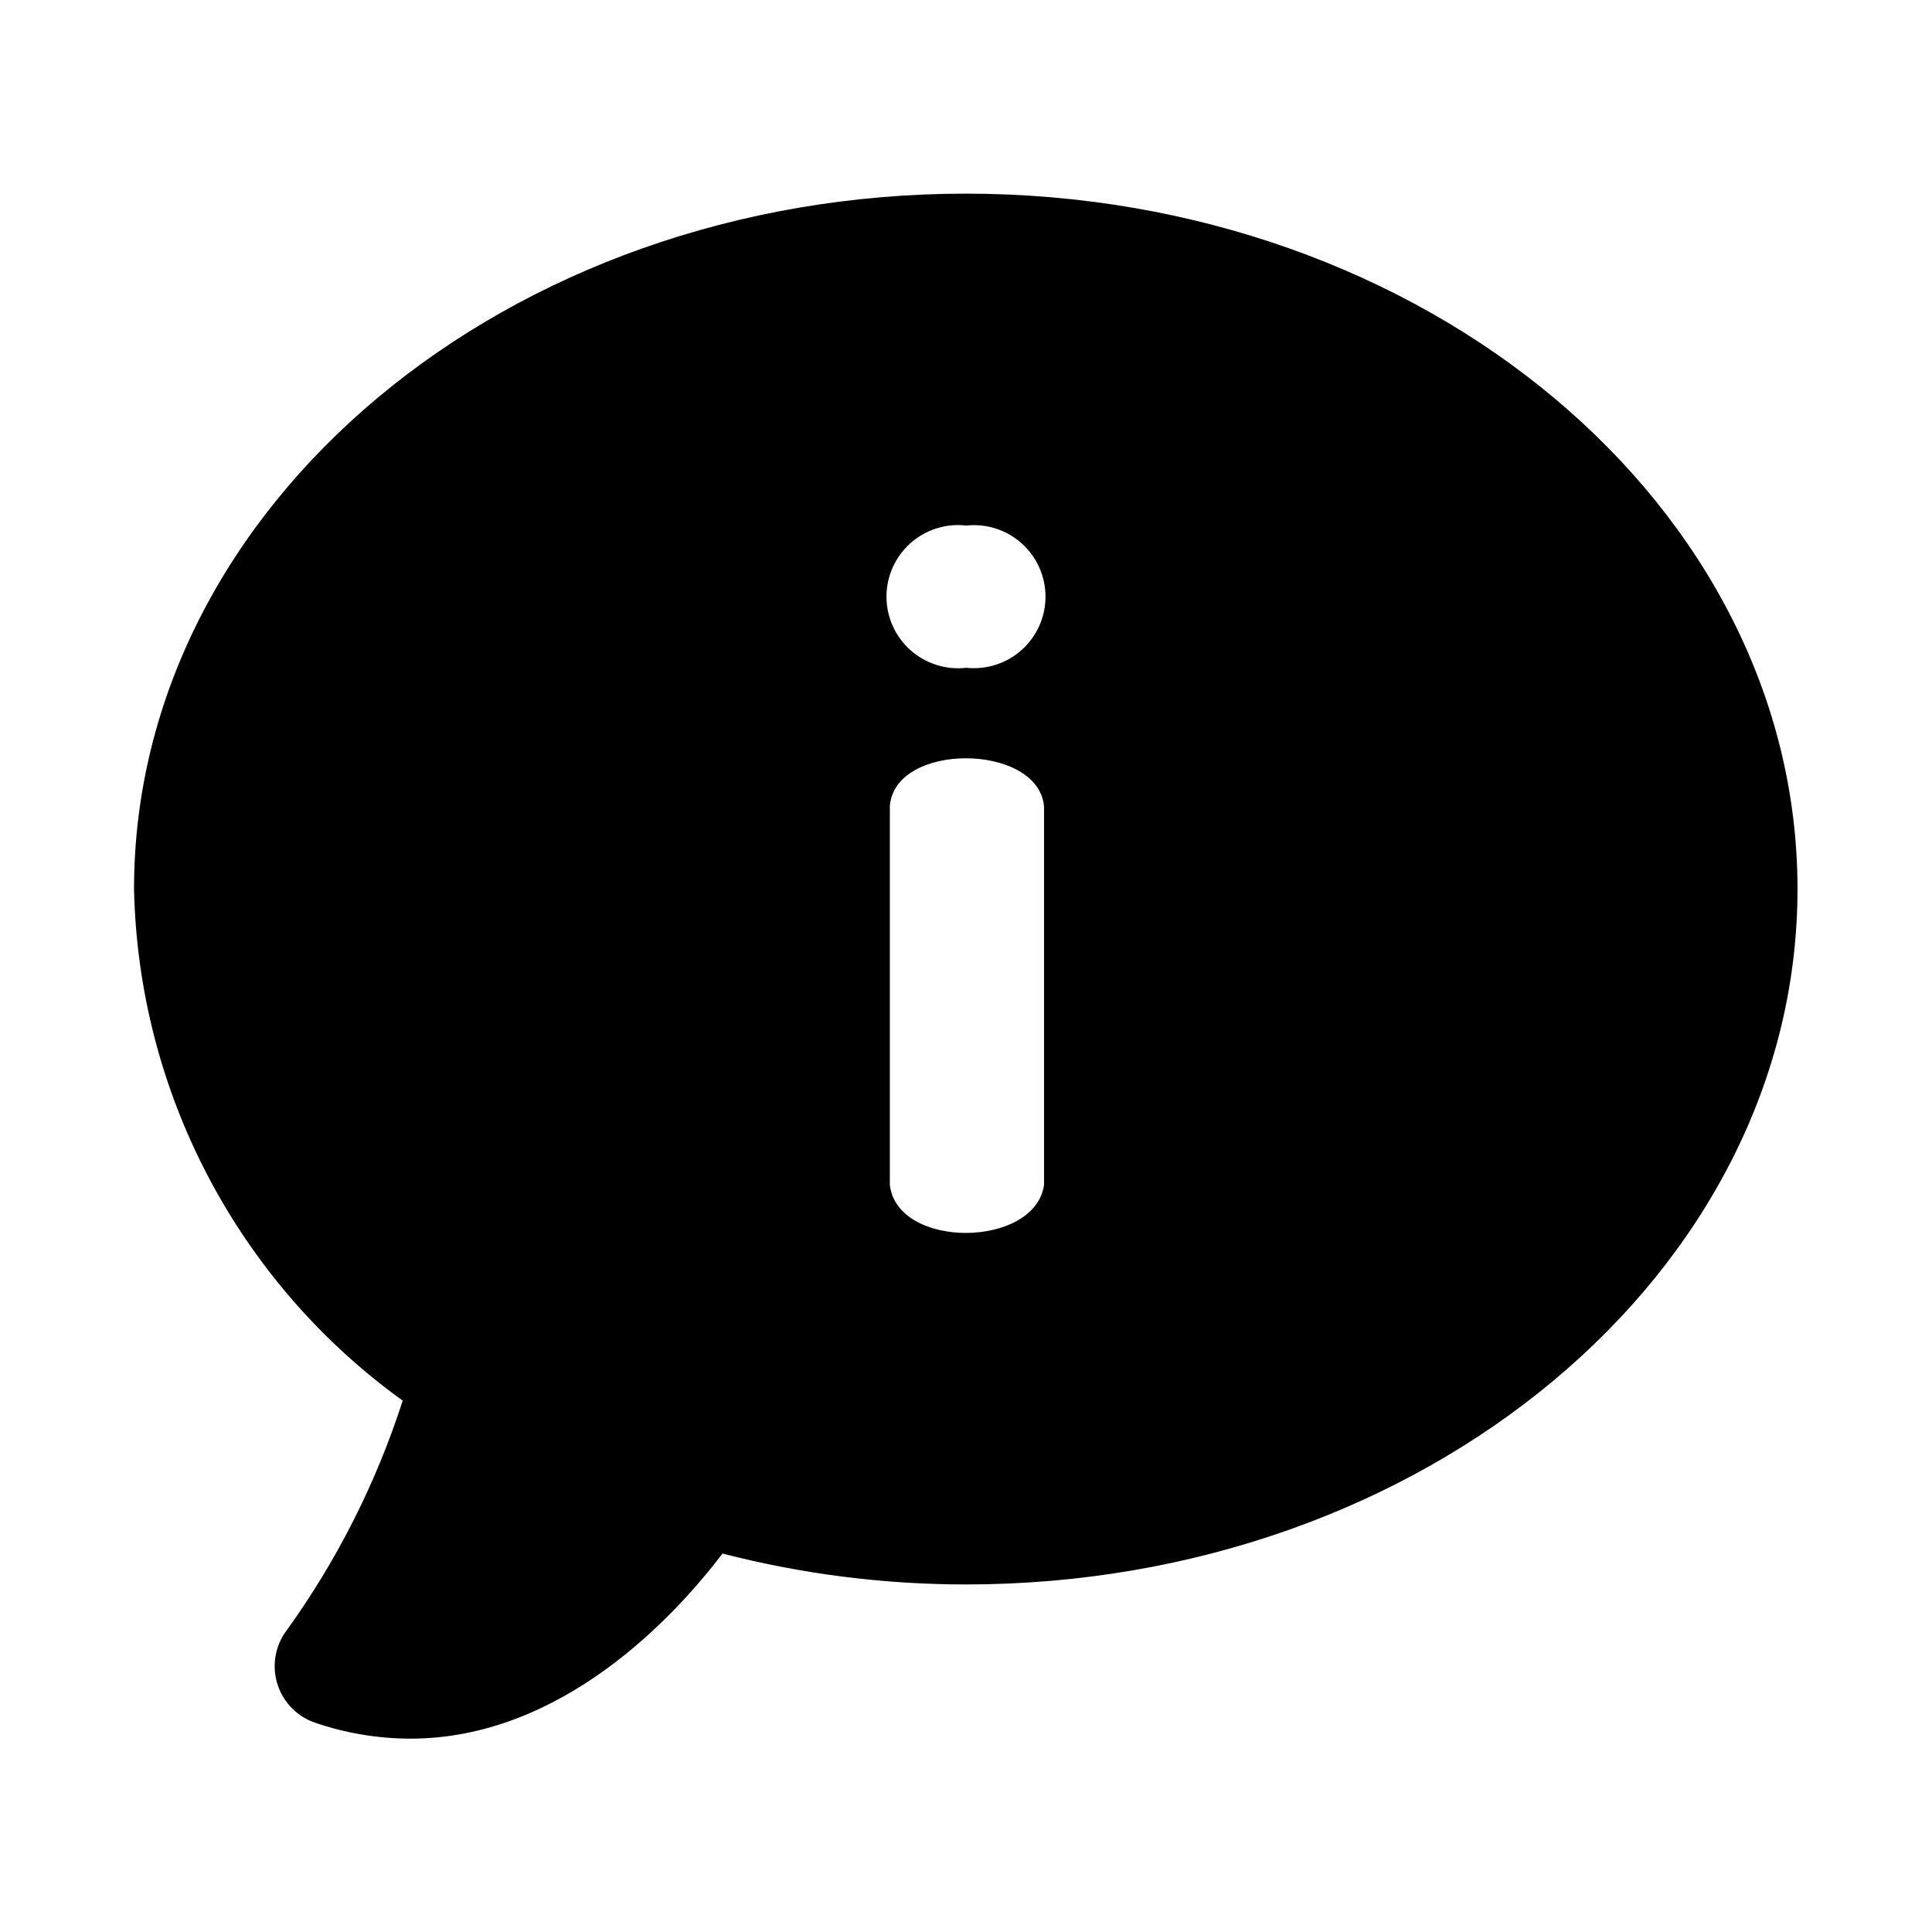 <?xml version="1.0" encoding="UTF-8"?>
<!-- Uploaded to: SVG Repo, www.svgrepo.com, Generator: SVG Repo Mixer Tools -->
<svg fill="#000000" width="800px" height="800px" version="1.1" viewBox="144 144 512 512" xmlns="http://www.w3.org/2000/svg">
 <path d="m399.94 195.32c-121.54 0-220.42 82.672-220.42 184.29 0.559 26.57 7.281 52.645 19.637 76.172 12.355 23.527 30.004 43.863 51.559 59.406-7.117 22.105-17.699 42.941-31.355 61.723-2.664 4.09-3.293 9.18-1.707 13.793 1.586 4.617 5.211 8.242 9.824 9.832 8.125 2.769 16.645 4.199 25.23 4.227 40.113 0 69.895-32.164 82.773-49.055l-0.004 0.004c21.059 5.43 42.715 8.18 64.461 8.184 121.54 0 220.42-82.672 220.42-184.29 0-101.62-98.879-184.29-220.42-184.29zm20.738 262.72c-2.43 16.754-38.82 17.113-40.859 0v-100.43c1.297-17.031 39.184-16.719 40.859 0zm-20.566-137.07c-5.379 0.629-10.773-1.07-14.824-4.668-4.047-3.602-6.363-8.762-6.363-14.18 0-5.418 2.316-10.578 6.367-14.18 4.047-3.598 9.441-5.297 14.824-4.664 5.344-0.57 10.68 1.16 14.676 4.754 3.996 3.594 6.277 8.715 6.277 14.09 0 5.379-2.281 10.5-6.281 14.094-3.996 3.594-9.332 5.32-14.676 4.754z"/>
</svg>